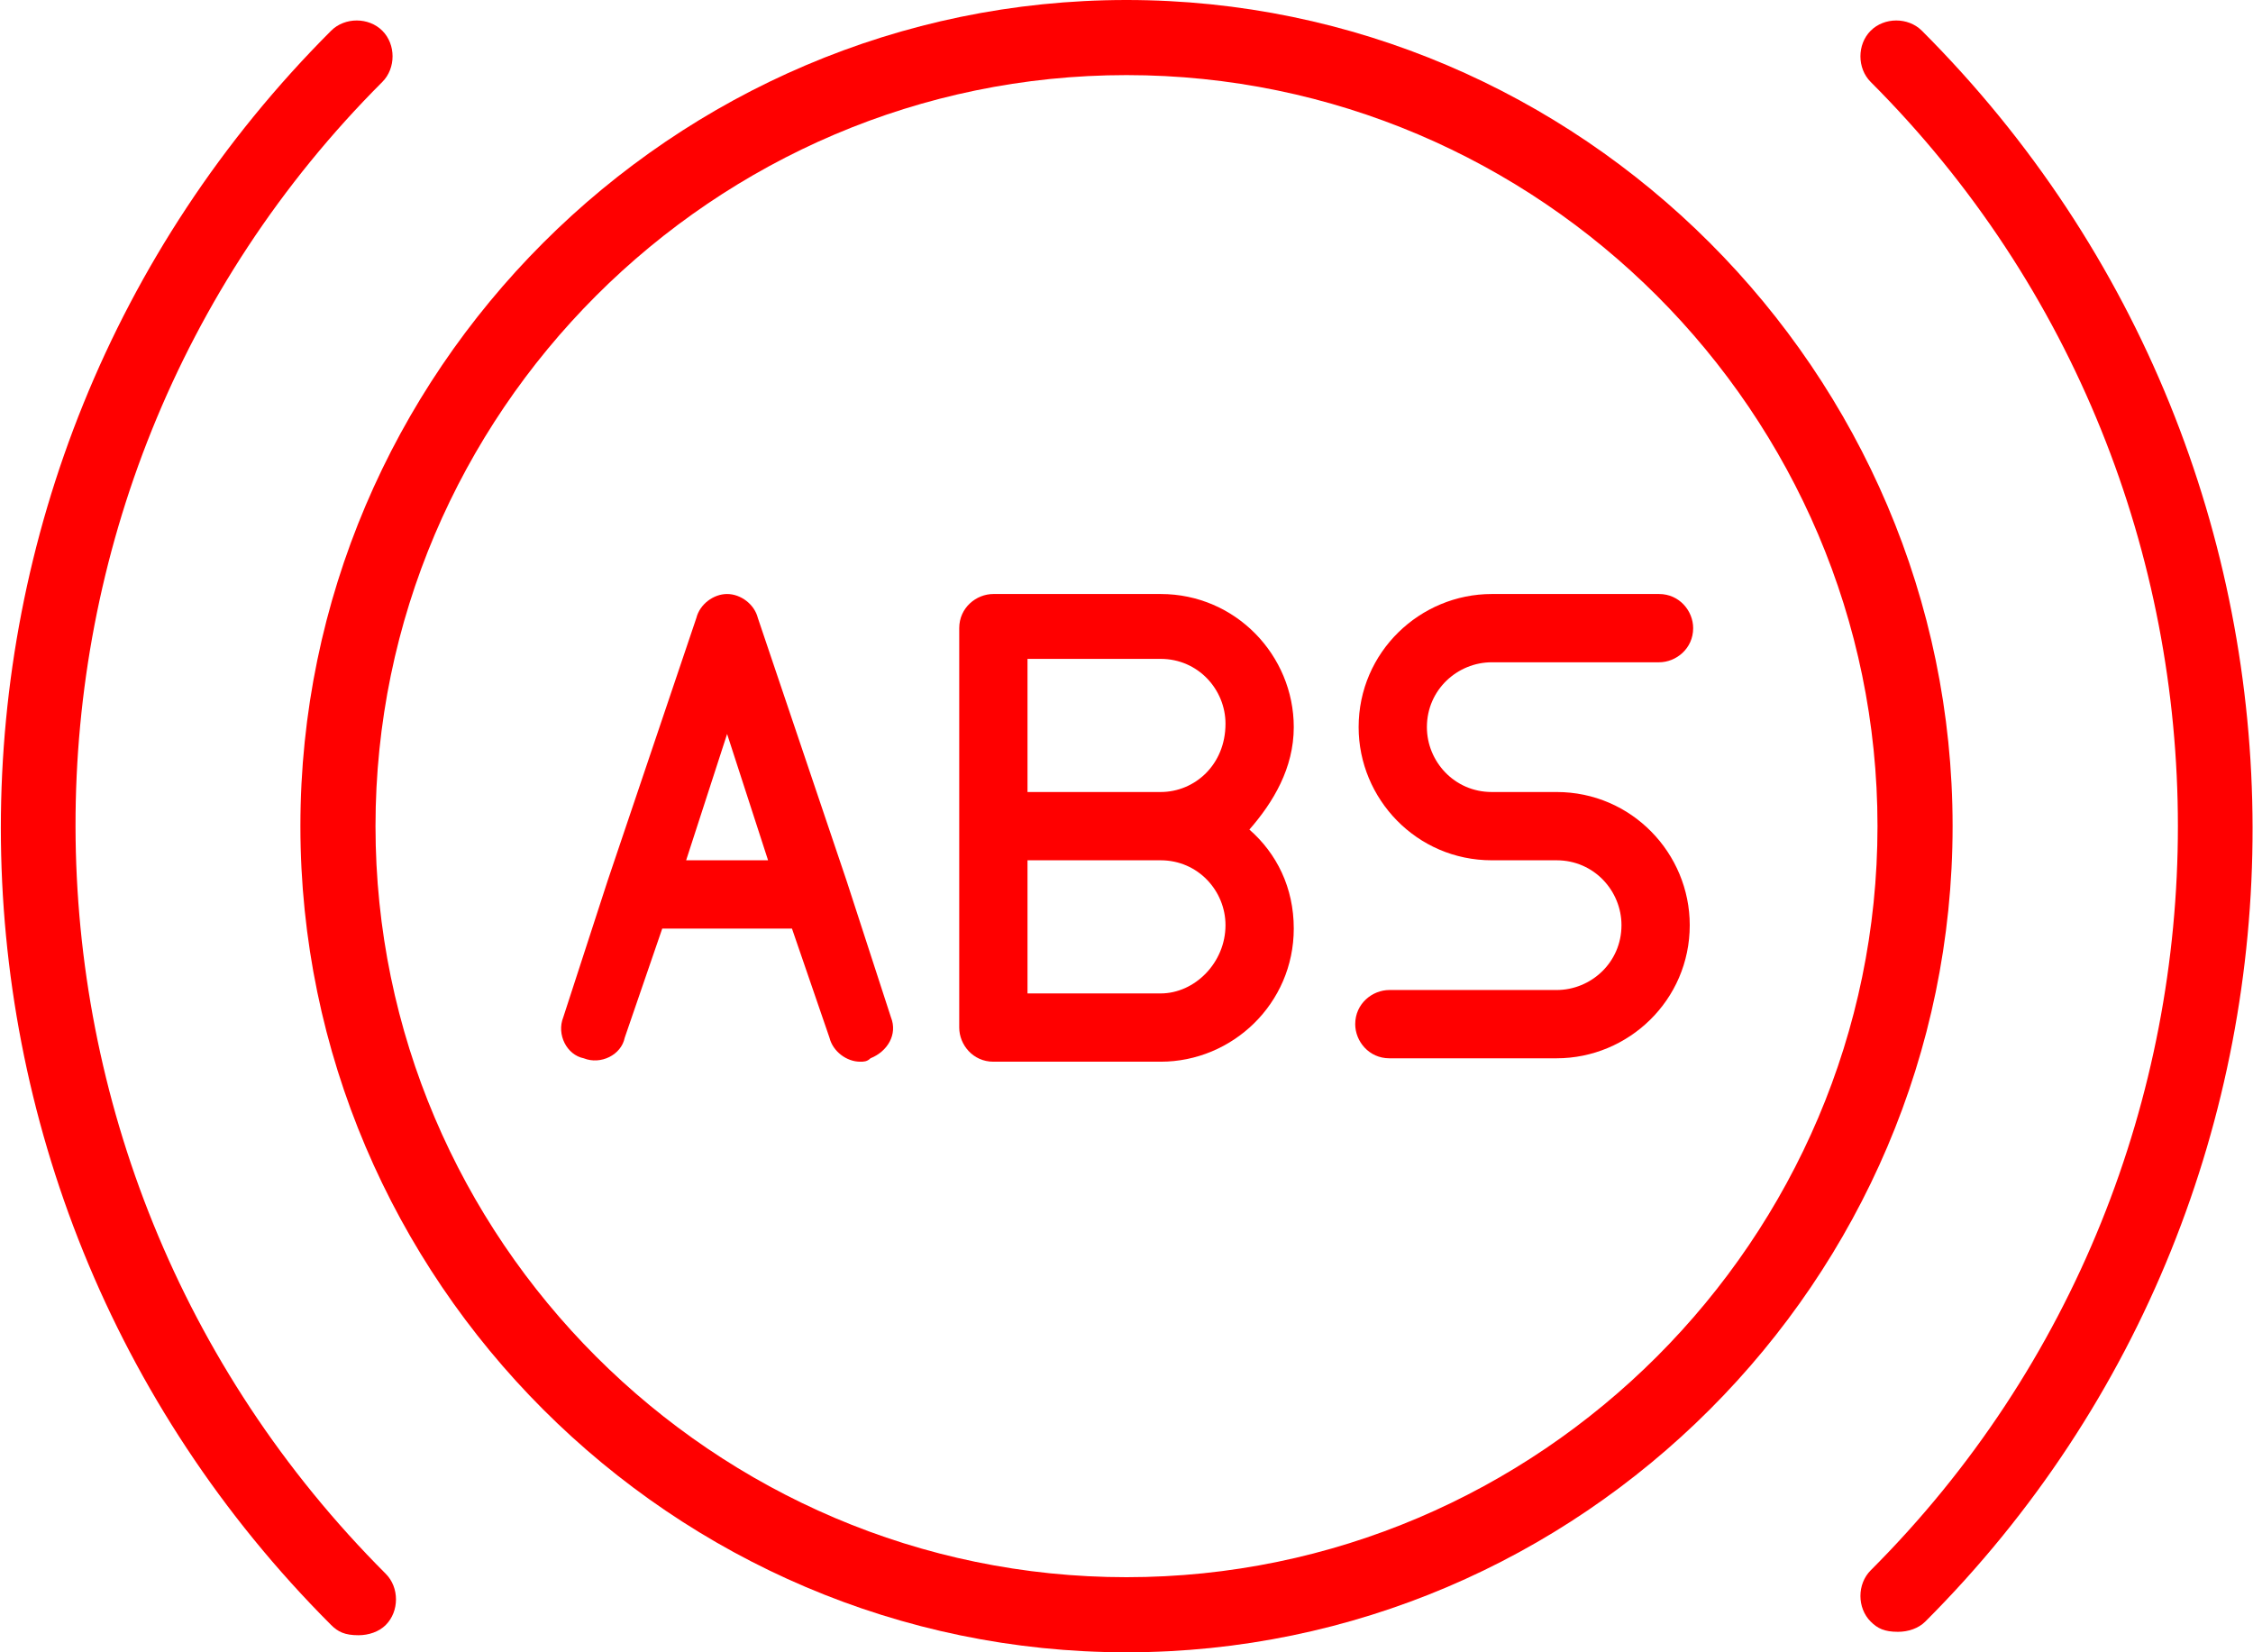 <?xml version="1.0" standalone="no"?><!-- Generator: Gravit.io --><svg xmlns="http://www.w3.org/2000/svg" xmlns:xlink="http://www.w3.org/1999/xlink" style="isolation:isolate" viewBox="0 0 66 48.4" width="66" height="48.4"><defs><clipPath id="_clipPath_r5nb1ApdUtIzMmE0rQIGIndHanPlpZyg"><rect width="66" height="48.4"/></clipPath></defs><g clip-path="url(#_clipPath_r5nb1ApdUtIzMmE0rQIGIndHanPlpZyg)"><g><path d=" M 24.8 25.8 C 24.8 25.8 24.8 25.8 24.8 25.8 L 22.2 18.1 C 22.1 17.7 21.7 17.4 21.3 17.4 C 20.9 17.4 20.5 17.7 20.4 18.1 L 17.8 25.8 C 17.8 25.8 17.8 25.8 17.8 25.8 L 16.5 29.8 C 16.3 30.3 16.6 30.9 17.1 31 C 17.6 31.2 18.2 30.9 18.3 30.4 L 19.4 27.2 L 23.2 27.2 L 24.3 30.4 C 24.4 30.8 24.8 31.1 25.2 31.1 C 25.3 31.1 25.4 31.1 25.5 31 C 26 30.8 26.3 30.3 26.1 29.8 L 24.8 25.8 L 24.8 25.8 Z  M 20.1 25.2 L 21.3 21.5 L 22.5 25.2 L 20.1 25.2 L 20.1 25.2 Z " fill="rgb(255,0,0)"/><path d=" M 43.7 17.4 C 41.6 17.4 39.8 19.1 39.8 21.3 C 39.8 23.4 41.5 25.2 43.7 25.2 L 45.6 25.2 C 46.7 25.2 47.5 26.1 47.5 27.1 C 47.5 28.2 46.6 29 45.6 29 L 40.7 29 C 40.2 29 39.7 29.4 39.7 30 C 39.7 30.5 40.1 31 40.7 31 L 45.6 31 C 47.7 31 49.5 29.3 49.5 27.1 C 49.5 25 47.8 23.2 45.6 23.2 L 43.7 23.2 C 42.6 23.2 41.8 22.3 41.8 21.3 C 41.8 20.2 42.7 19.4 43.7 19.4 L 48.6 19.4 C 49.1 19.4 49.6 19 49.6 18.4 C 49.6 17.9 49.2 17.4 48.6 17.4 L 43.7 17.4 L 43.7 17.4 Z " fill="rgb(255,0,0)"/><path d=" M 37.9 21.3 C 37.9 19.2 36.2 17.4 34 17.4 L 29.1 17.4 C 28.6 17.4 28.1 17.8 28.1 18.4 L 28.1 30.1 C 28.1 30.6 28.5 31.1 29.1 31.1 L 34 31.1 C 36.1 31.1 37.9 29.4 37.9 27.2 C 37.9 26 37.4 25 36.6 24.3 C 37.3 23.5 37.9 22.5 37.9 21.3 L 37.9 21.3 L 37.9 21.3 Z  M 34 29.1 L 30.1 29.1 L 30.1 25.2 L 34 25.2 C 35.1 25.2 35.9 26.1 35.9 27.1 C 35.9 28.2 35 29.1 34 29.1 L 34 29.1 L 34 29.1 Z  M 34 23.2 L 30.1 23.2 L 30.1 19.3 L 34 19.3 C 35.1 19.3 35.9 20.2 35.9 21.2 C 35.9 22.4 35 23.2 34 23.2 L 34 23.2 L 34 23.2 Z " fill="rgb(255,0,0)"/></g><path d=" M 33 0 C 19.7 0 8.8 10.9 8.8 24.2 C 8.8 37.5 19.7 48.4 33 48.4 C 46.3 48.4 57.2 37.5 57.2 24.2 C 57.2 10.9 46.3 0 33 0 L 33 0 L 33 0 Z  M 33 46.2 C 20.9 46.2 11 36.3 11 24.2 C 11 12.1 20.9 2.2 33 2.2 C 45.1 2.2 55 12.1 55 24.2 C 55 36.3 45.1 46.2 33 46.2 L 33 46.2 L 33 46.2 Z " fill="rgb(255,0,0)"/><path d=" M 11.2 2.4 C 11.6 2 11.6 1.3 11.2 0.9 C 10.8 0.5 10.1 0.5 9.7 0.9 C -3.2 13.8 -3.2 34.7 9.7 47.6 C 9.9 47.8 10.1 47.9 10.5 47.9 C 10.8 47.9 11.1 47.8 11.3 47.6 C 11.7 47.2 11.7 46.5 11.3 46.1 C -0.8 34 -0.8 14.4 11.2 2.4 L 11.2 2.4 L 11.2 2.4 Z " fill="rgb(255,0,0)"/><path d=" M 56.3 0.9 C 55.9 0.5 55.2 0.5 54.8 0.9 C 54.4 1.3 54.4 2 54.8 2.4 C 66.8 14.4 66.8 34 54.8 46 C 54.4 46.4 54.4 47.1 54.8 47.5 C 55 47.7 55.2 47.8 55.6 47.8 C 55.9 47.8 56.2 47.7 56.4 47.5 C 69.2 34.7 69.2 13.8 56.3 0.9 L 56.3 0.9 L 56.3 0.9 Z " fill="rgb(255,0,0)"/></g></svg>